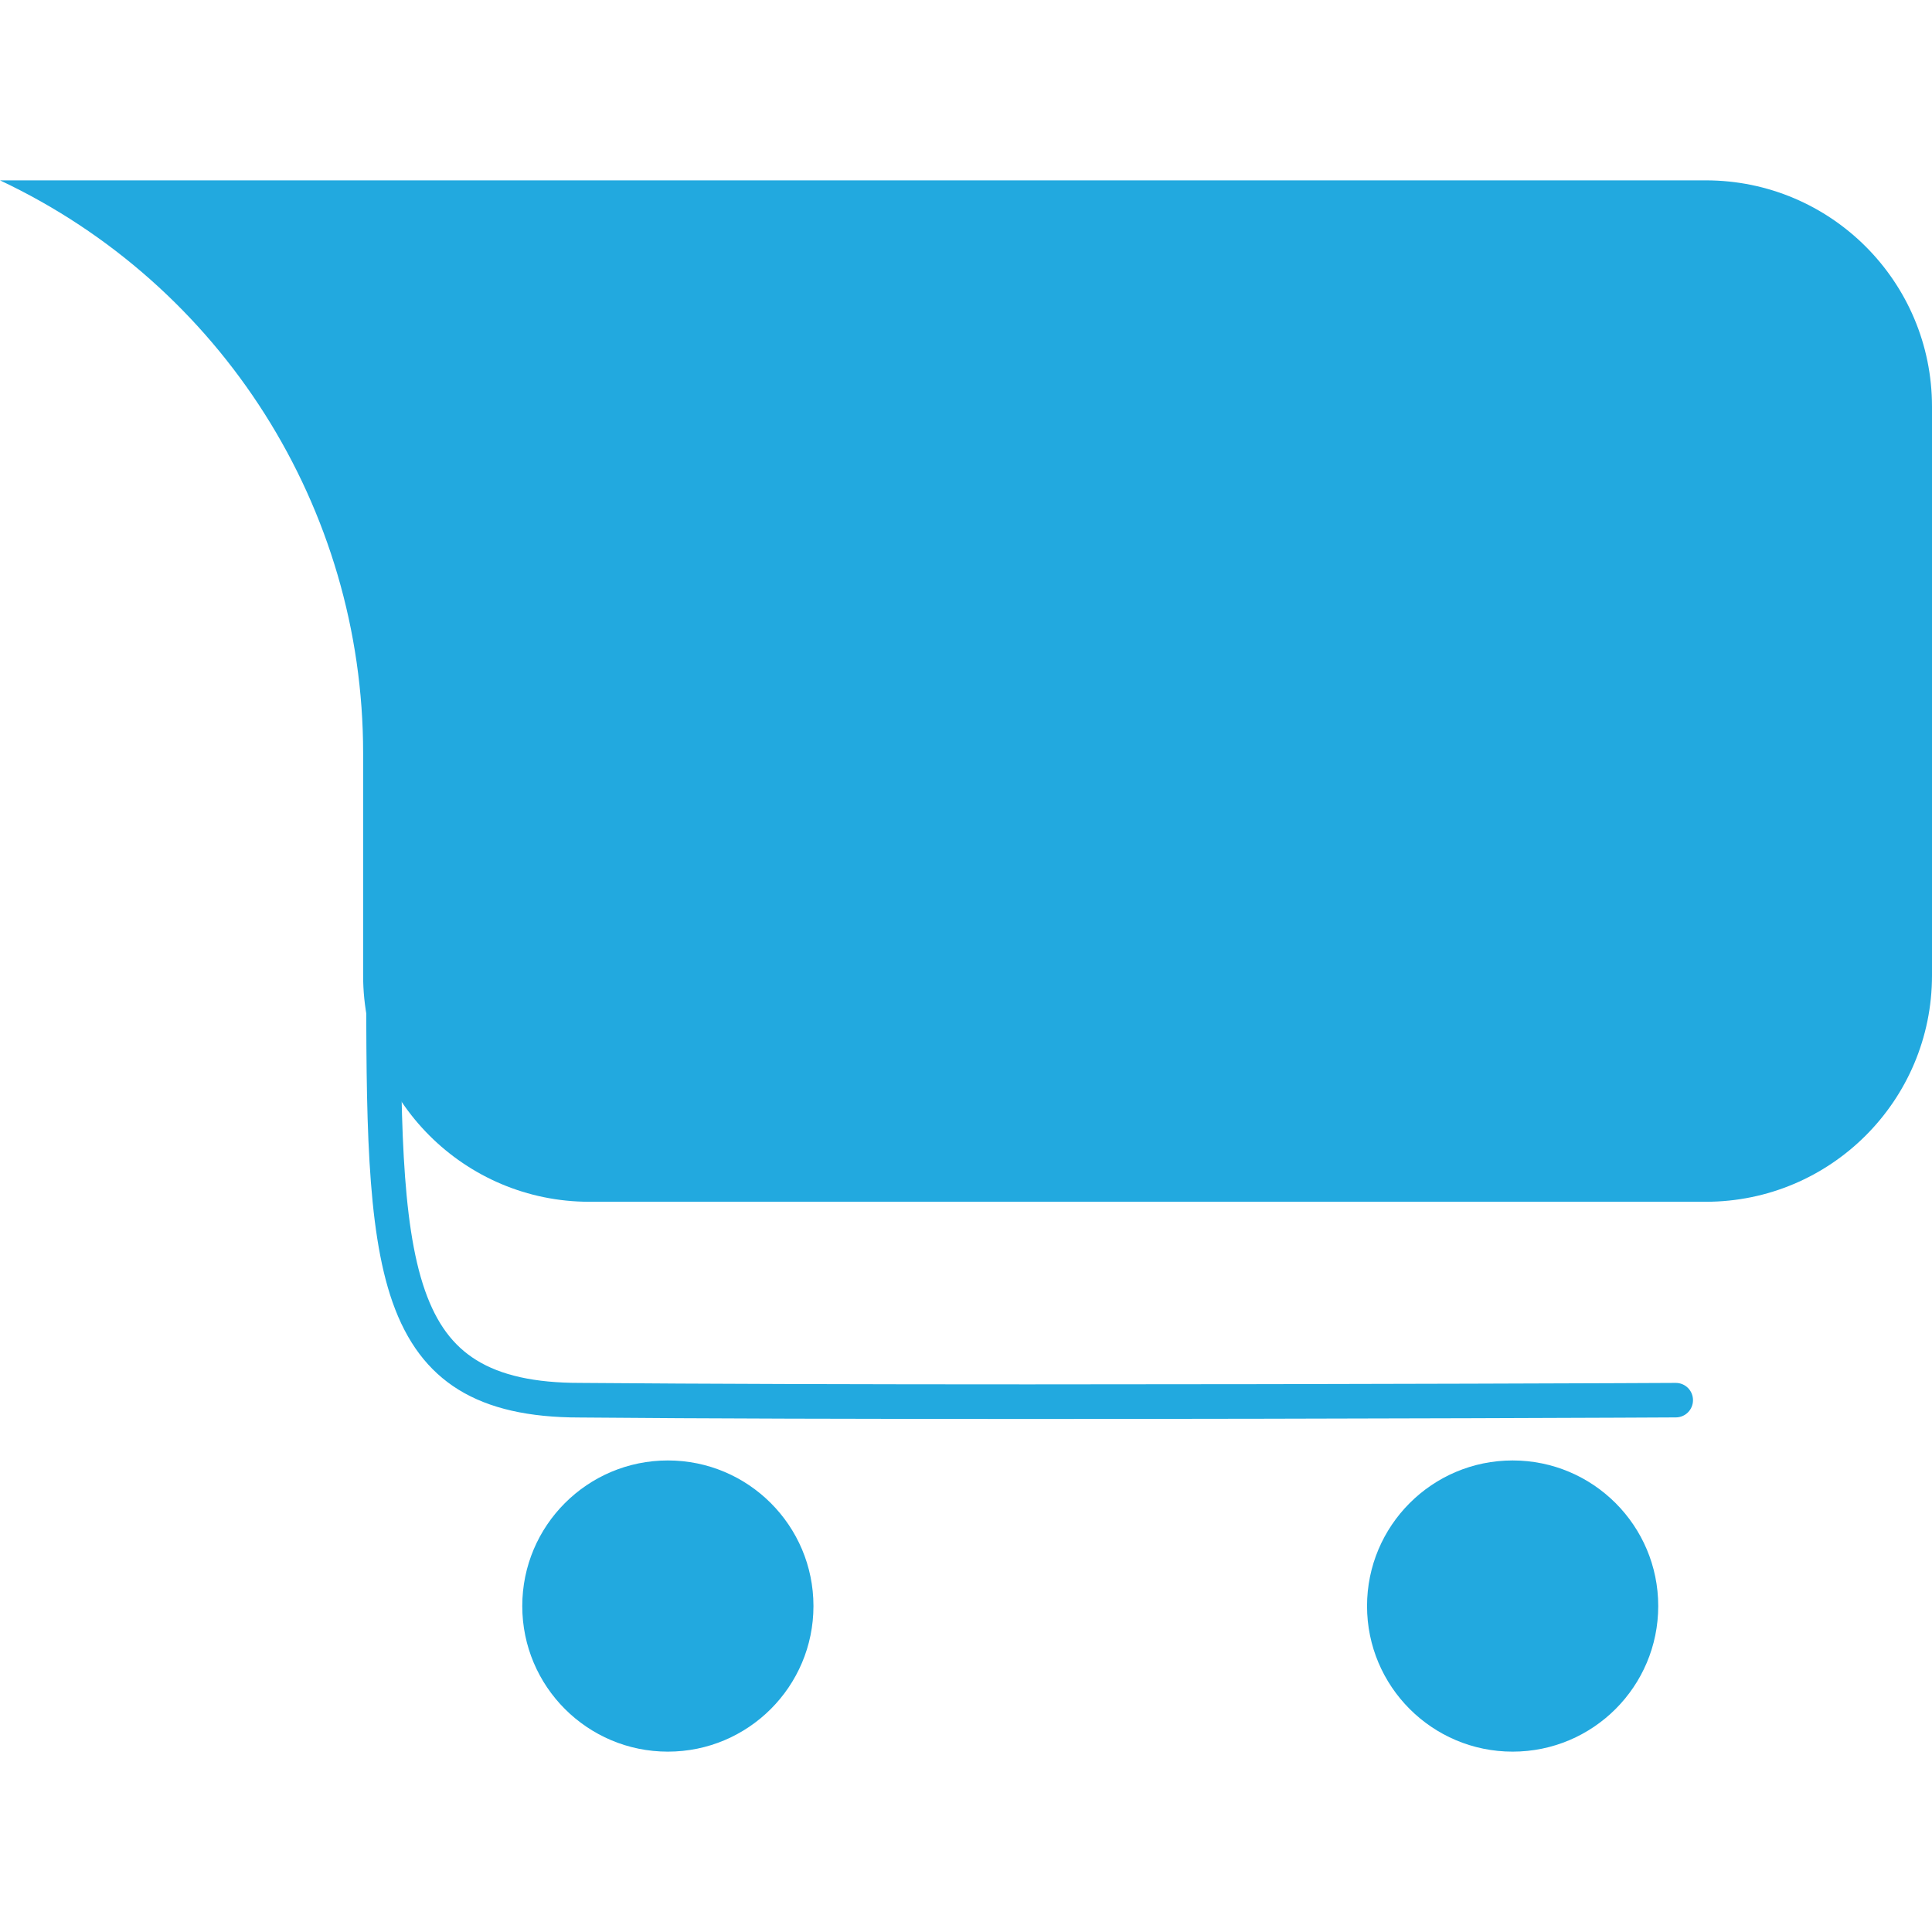 <?xml version="1.0" encoding="utf-8"?>
<!-- Generator: Adobe Illustrator 26.2.1, SVG Export Plug-In . SVG Version: 6.00 Build 0)  -->
<svg version="1.1" id="Camada_1" xmlns="http://www.w3.org/2000/svg" xmlns:xlink="http://www.w3.org/1999/xlink" x="0px" y="0px"
	 viewBox="0 0 2239.9 2239.9" style="enable-background:new 0 0 2239.9 2239.9;" xml:space="preserve">
<style type="text/css">
	.st0{fill:#22A9DF;}
</style>
<g id="a">
</g>
<g id="b">
	<g id="c">
		<g id="d">
			<g id="e">
				<g id="f">
					<g id="g">
						<path class="st0" d="M1192.3,1645.1c-188.3,0-377.1-0.4-520.2-1.7c-117.5,0-184.4-41.2-217-133.7
							c-30.5-86.6-30.5-218.3-30.5-385.1c0-11.1,9-20,20-20s20,8.9,20,20c0,162.9,0,291.6,28.2,371.8c13.4,38,32.2,63.5,59.4,80.4
							c28.6,17.8,67.9,26.5,120,26.5h0.2c143,1.2,331.8,1.7,519.9,1.7c373.6,0,744.8-1.6,750.4-1.7h0.1c11.1,0,20,8.9,20,20
							s-8.9,20-20,20C1937.2,1643.4,1566,1645.1,1192.3,1645.1L1192.3,1645.1z"/>
						<circle class="st0" cx="774.3" cy="1862" r="168.8"/>
						<circle class="st0" cx="1753.7" cy="1862" r="168.8"/>
						<path class="st0" d="M1977.6,1393.3H683.3c-144.8,0-262.3-117.4-262.3-262.3V872.9c0-284.1-164-542.7-421-663.8h1977.6
							c144.9,0,262.3,117.4,262.3,262.3v659.6C2239.9,1275.9,2122.4,1393.3,1977.6,1393.3L1977.6,1393.3z"/>
					</g>
				</g>
			</g>
		</g>
	</g>
</g>
</svg>
